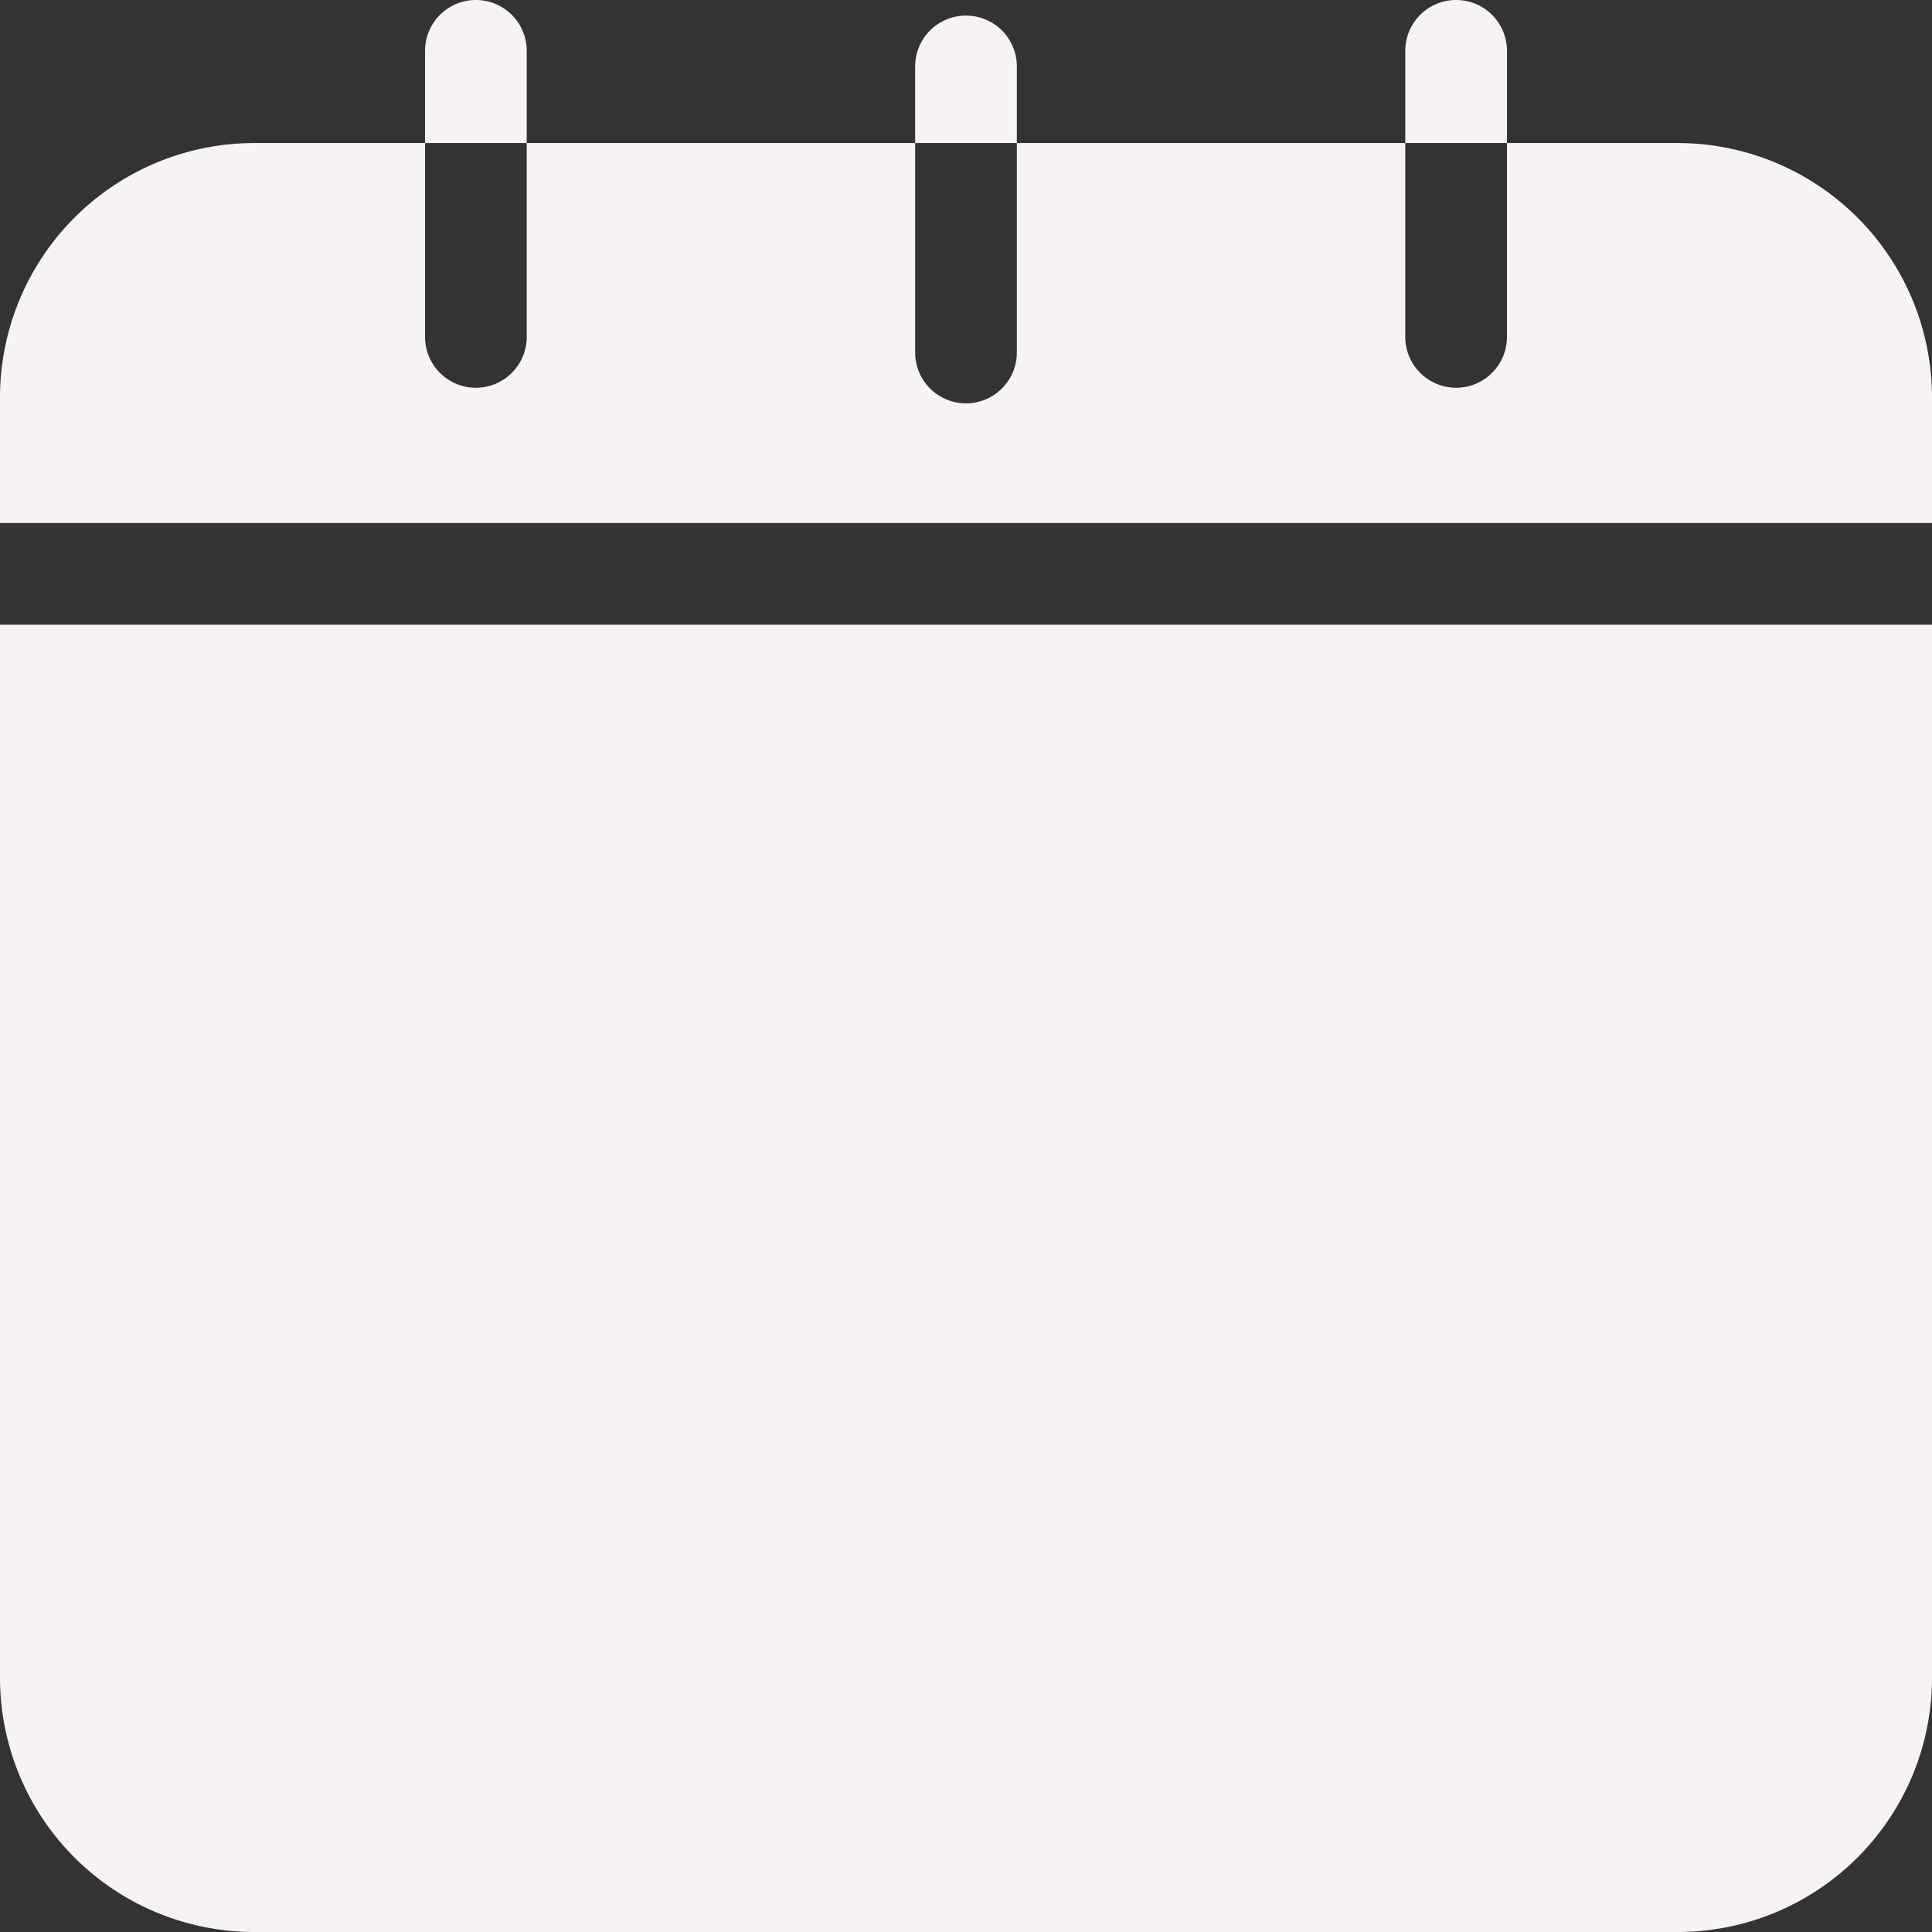 <?xml version="1.0" encoding="UTF-8" standalone="no"?><svg xmlns="http://www.w3.org/2000/svg" xmlns:xlink="http://www.w3.org/1999/xlink" fill="#f8f3f3" height="57" preserveAspectRatio="xMidYMid meet" version="1" viewBox="3.5 3.5 57.0 57.0" width="57" zoomAndPan="magnify"><rect x="3.5" y="3.5" width="57.0" height="57.0" fill="#333333" stroke="none"/><g id="change1_1"><path d="M3.5,53A7.503,7.503,0,0,0,11,60.5H53A7.503,7.503,0,0,0,60.5,53V21.93H3.5Z"/></g><g id="change1_2"><path d="M19.04,5a1.5,1.5,0,0,0-3,0V7.72h3Z"/></g><g id="change1_3"><path d="M33.5,5.46a1.5,1.5,0,0,0-3,0V7.72h3Z"/></g><g id="change1_4"><path d="M47.96,5a1.5,1.5,0,0,0-3,0V7.72h3Z"/></g><g id="change1_5"><path d="M53,7.72H47.96v5.72a1.5,1.5,0,0,1-3-0V7.72H33.5V13.9a1.5,1.5,0,0,1-3-0V7.72H19.04v5.72a1.5,1.5,0,0,1-3,0V7.72H11a7.509,7.509,0,0,0-7.5,7.5v3.71h57V15.22A7.509,7.509,0,0,0,53,7.72Z"/></g></svg>